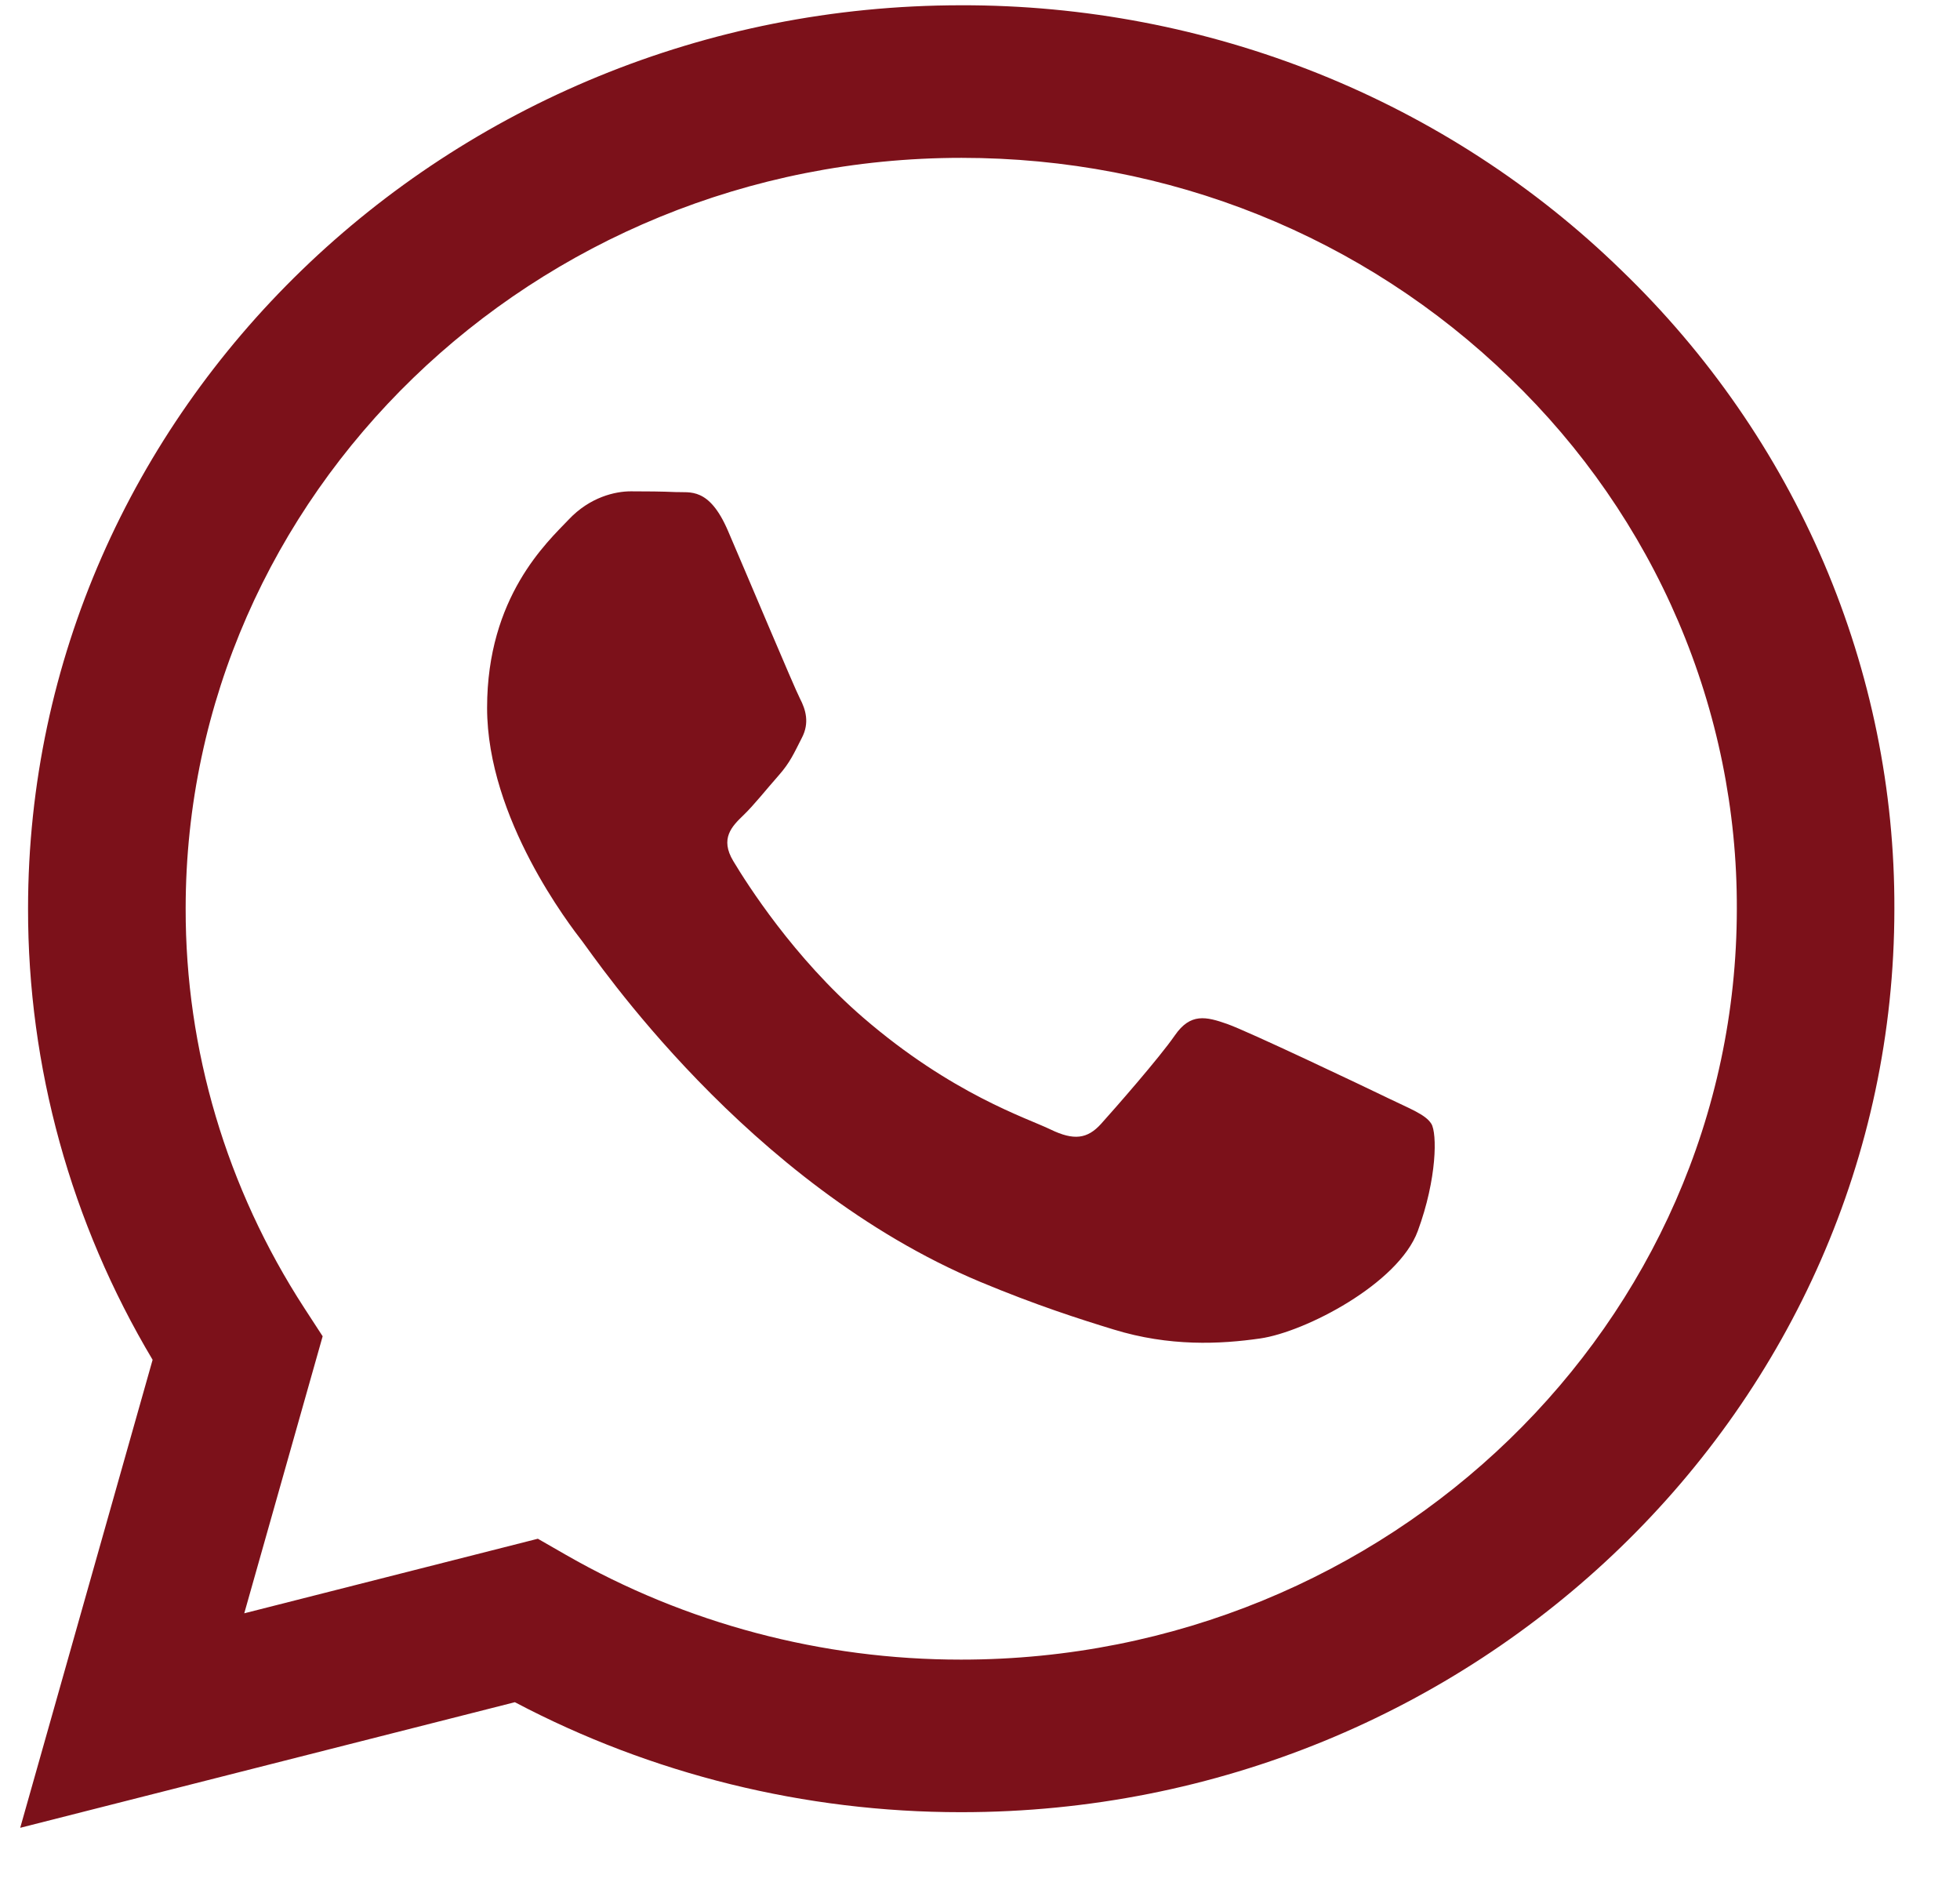 <svg width="29" height="28" viewBox="0 0 29 28" fill="none" xmlns="http://www.w3.org/2000/svg">
<g clip-path="url(#clip0_8065_207)">
<path fill-rule="evenodd" clip-rule="evenodd" d="M20.517 16.234C20.172 16.067 18.475 15.26 18.16 15.148C17.844 15.037 17.614 14.982 17.383 15.316C17.153 15.649 16.492 16.402 16.292 16.624C16.09 16.848 15.889 16.875 15.544 16.708C15.199 16.54 14.087 16.188 12.769 15.051C11.744 14.166 11.051 13.073 10.85 12.738C10.649 12.405 10.828 12.224 11.001 12.058C11.157 11.908 11.346 11.668 11.519 11.473C11.692 11.278 11.749 11.139 11.864 10.915C11.98 10.693 11.922 10.498 11.835 10.331C11.749 10.164 11.059 8.52 10.771 7.852C10.491 7.201 10.207 7.29 9.996 7.279C9.794 7.27 9.564 7.268 9.334 7.268C9.104 7.268 8.73 7.351 8.414 7.686C8.097 8.019 7.207 8.827 7.207 10.47C7.207 12.113 8.442 13.7 8.615 13.924C8.788 14.146 11.047 17.518 14.508 18.964C15.333 19.308 15.975 19.513 16.475 19.666C17.302 19.921 18.054 19.885 18.648 19.799C19.31 19.703 20.689 18.991 20.977 18.211C21.264 17.432 21.264 16.763 21.178 16.624C21.092 16.485 20.862 16.402 20.516 16.234H20.517ZM14.223 24.55H14.218C12.162 24.551 10.145 24.016 8.376 23.002L7.958 22.762L3.614 23.865L4.774 19.767L4.501 19.347C3.352 17.577 2.743 15.528 2.747 13.438C2.749 7.316 7.897 2.335 14.227 2.335C17.292 2.335 20.174 3.492 22.34 5.591C23.409 6.62 24.256 7.845 24.832 9.193C25.408 10.541 25.703 11.987 25.698 13.446C25.695 19.568 20.548 24.55 14.223 24.55ZM23.989 3.997C22.71 2.751 21.188 1.763 19.511 1.09C17.834 0.418 16.037 0.074 14.222 0.078C6.613 0.078 0.418 6.071 0.415 13.437C0.412 15.781 1.047 18.085 2.258 20.115L0.299 27.038L7.618 25.18C9.643 26.248 11.911 26.807 14.217 26.807H14.223C21.832 26.807 28.027 20.814 28.029 13.447C28.035 11.692 27.68 9.953 26.987 8.33C26.293 6.708 25.274 5.235 23.989 3.997Z" fill="#7C111A"/>
</g>
<defs>
<clipPath id="clip0_8065_207">
<rect width="27.863" height="26.96" fill="white" transform="translate(0.299 0.078)"/>
</clipPath>
</defs>
</svg>
